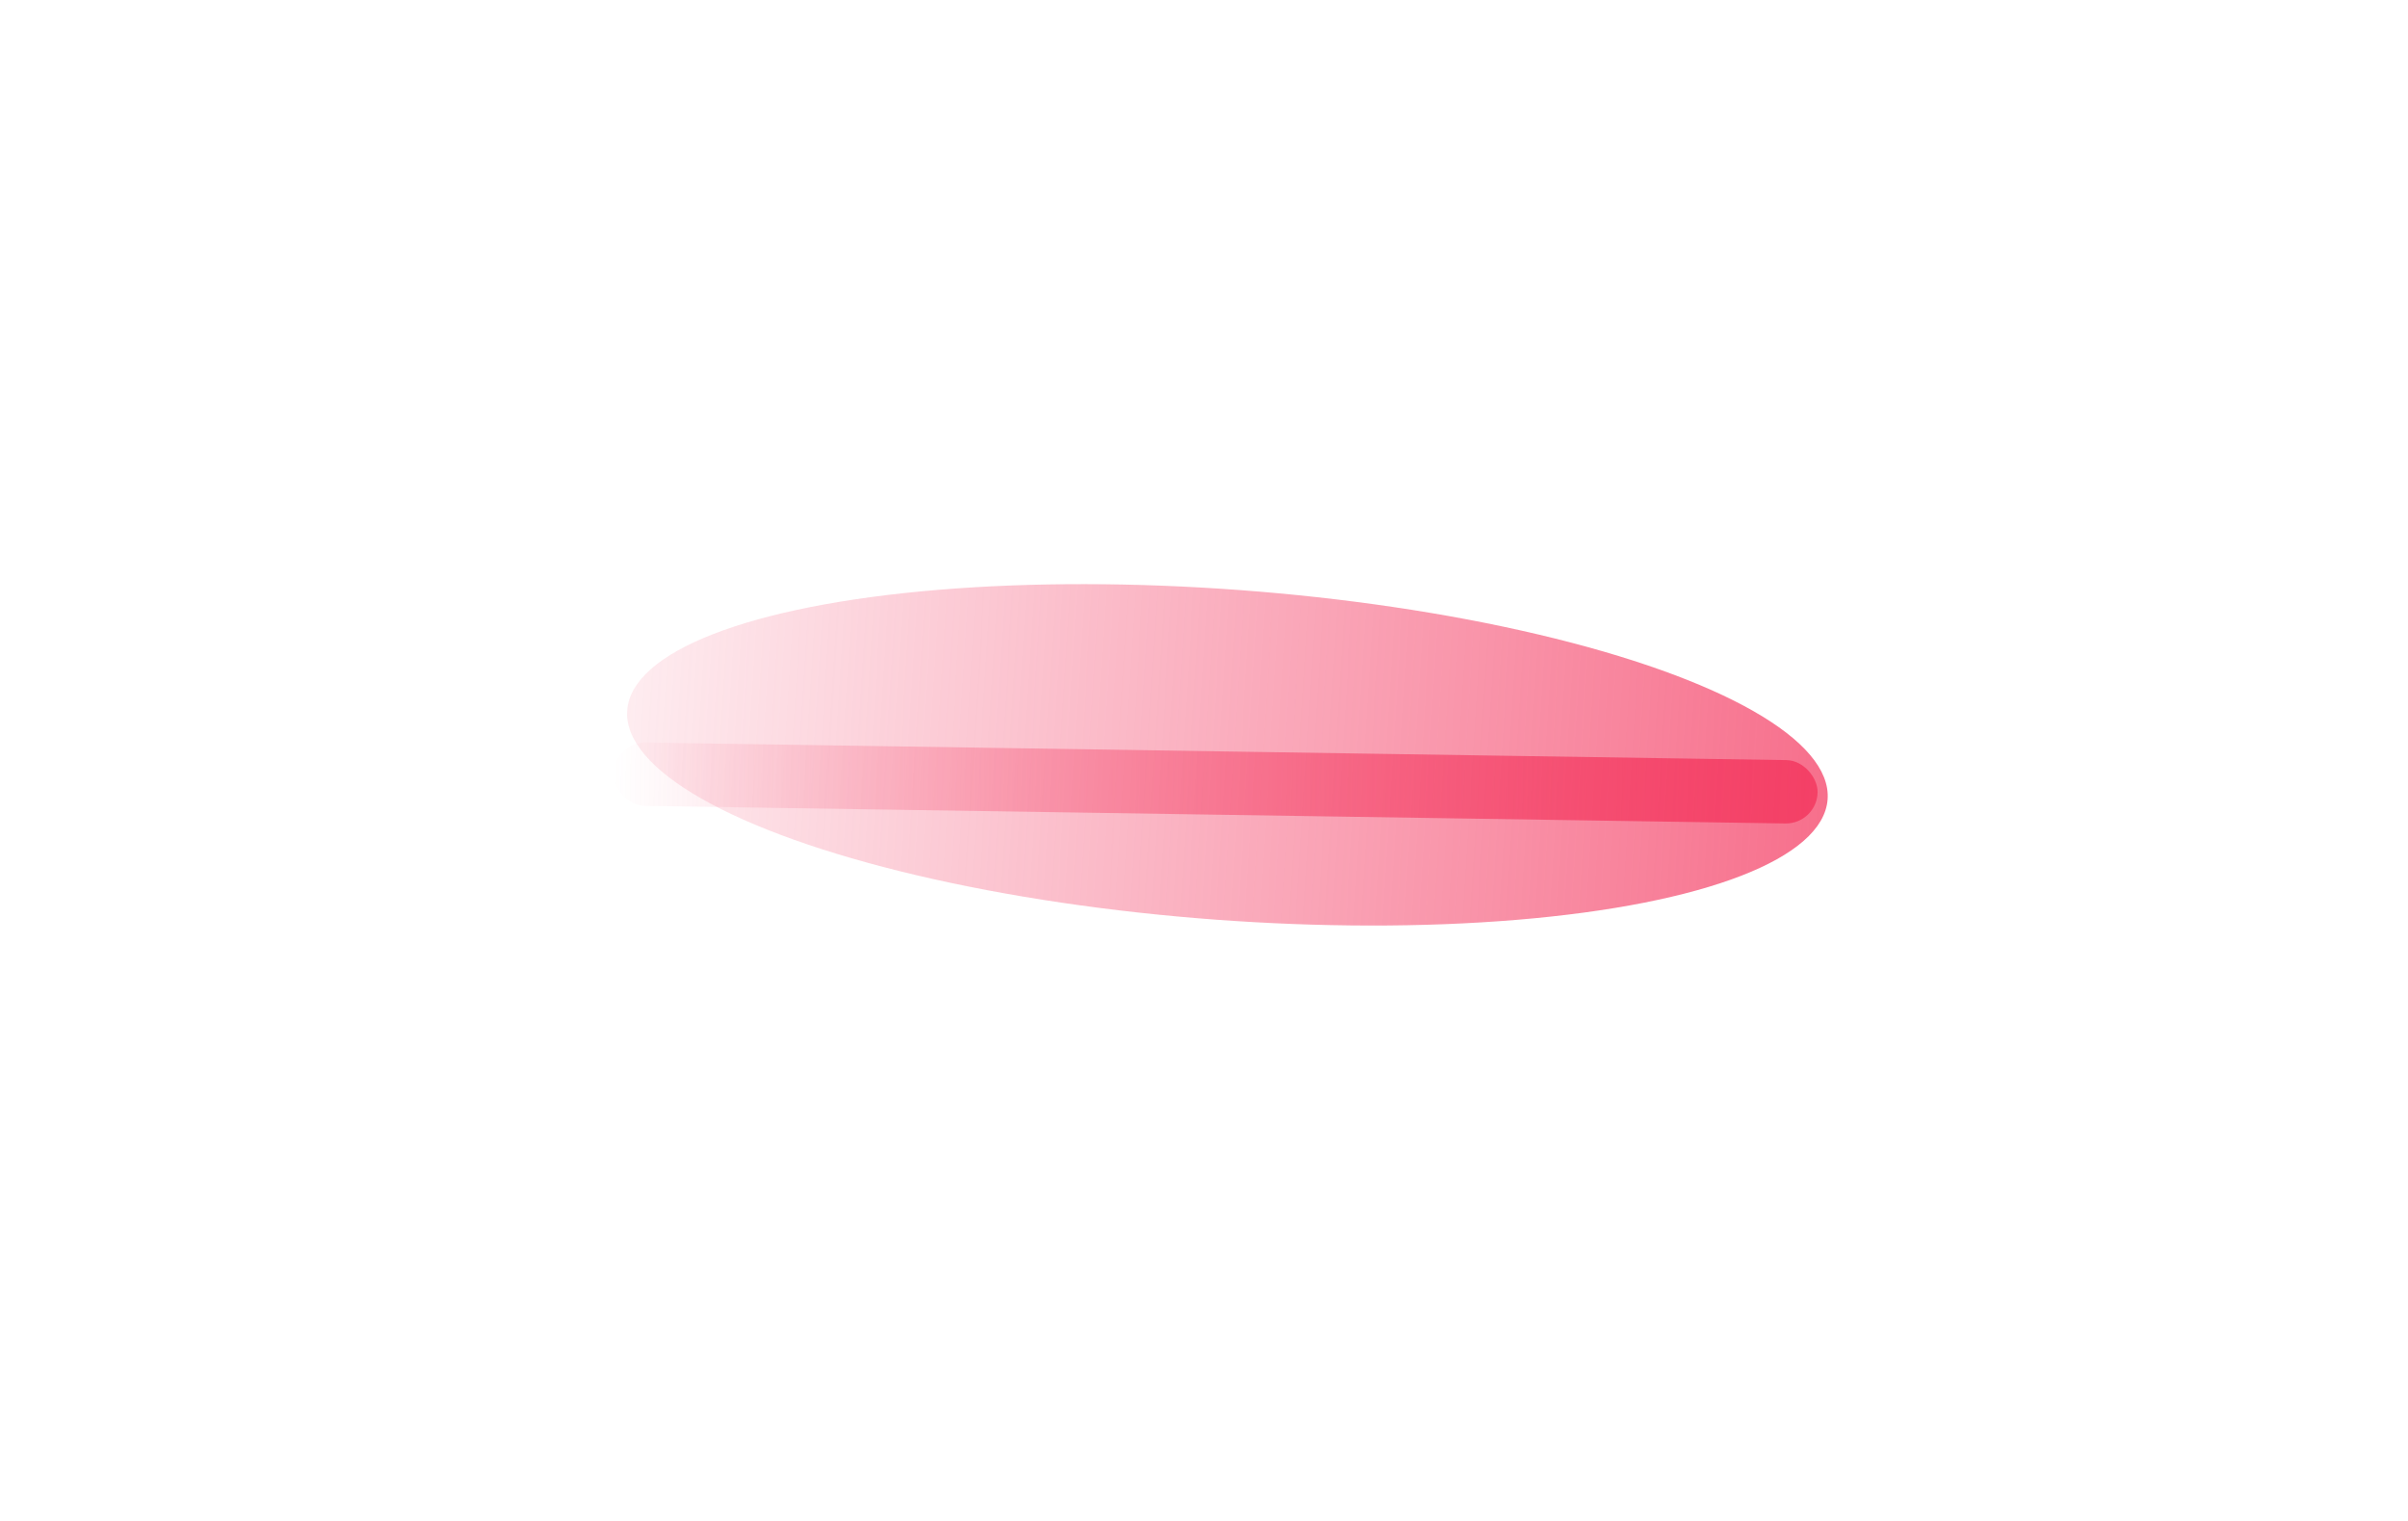 <svg width="38" height="24" viewBox="0 0 38 24" fill="none" xmlns="http://www.w3.org/2000/svg">
<rect x="9.693" y="11.709" width="19" height="1" rx="0.5" transform="rotate(0.883 9.693 11.709)" fill="url(#paint0_linear_1711_1428)"/>
<g filter="url(#filter0_f_1711_1428)">
<ellipse cx="9.5" cy="2.608" rx="9.5" ry="2.608" transform="matrix(-0.997 -0.074 -0.074 0.997 29.034 10.014)" fill="url(#paint1_linear_1711_1428)"/>
</g>
<defs>
<filter id="filter0_f_1711_1428" x="0.891" y="0.214" width="36.952" height="23.392" filterUnits="userSpaceOnUse" color-interpolation-filters="sRGB">
<feFlood flood-opacity="0" result="BackgroundImageFix"/>
<feBlend mode="normal" in="SourceGraphic" in2="BackgroundImageFix" result="shape"/>
<feGaussianBlur stdDeviation="4.5" result="effect1_foregroundBlur_1711_1428"/>
</filter>
<linearGradient id="paint0_linear_1711_1428" x1="9.693" y1="12.209" x2="28.693" y2="12.209" gradientUnits="userSpaceOnUse">
<stop stop-color="#F44066" stop-opacity="0"/>
<stop offset="1" stop-color="#F44066"/>
</linearGradient>
<linearGradient id="paint1_linear_1711_1428" x1="-7.213" y1="2.567" x2="21.905" y2="2.895" gradientUnits="userSpaceOnUse">
<stop stop-color="#F44066"/>
<stop offset="1" stop-color="#F44066" stop-opacity="0"/>
</linearGradient>
</defs>
</svg>

